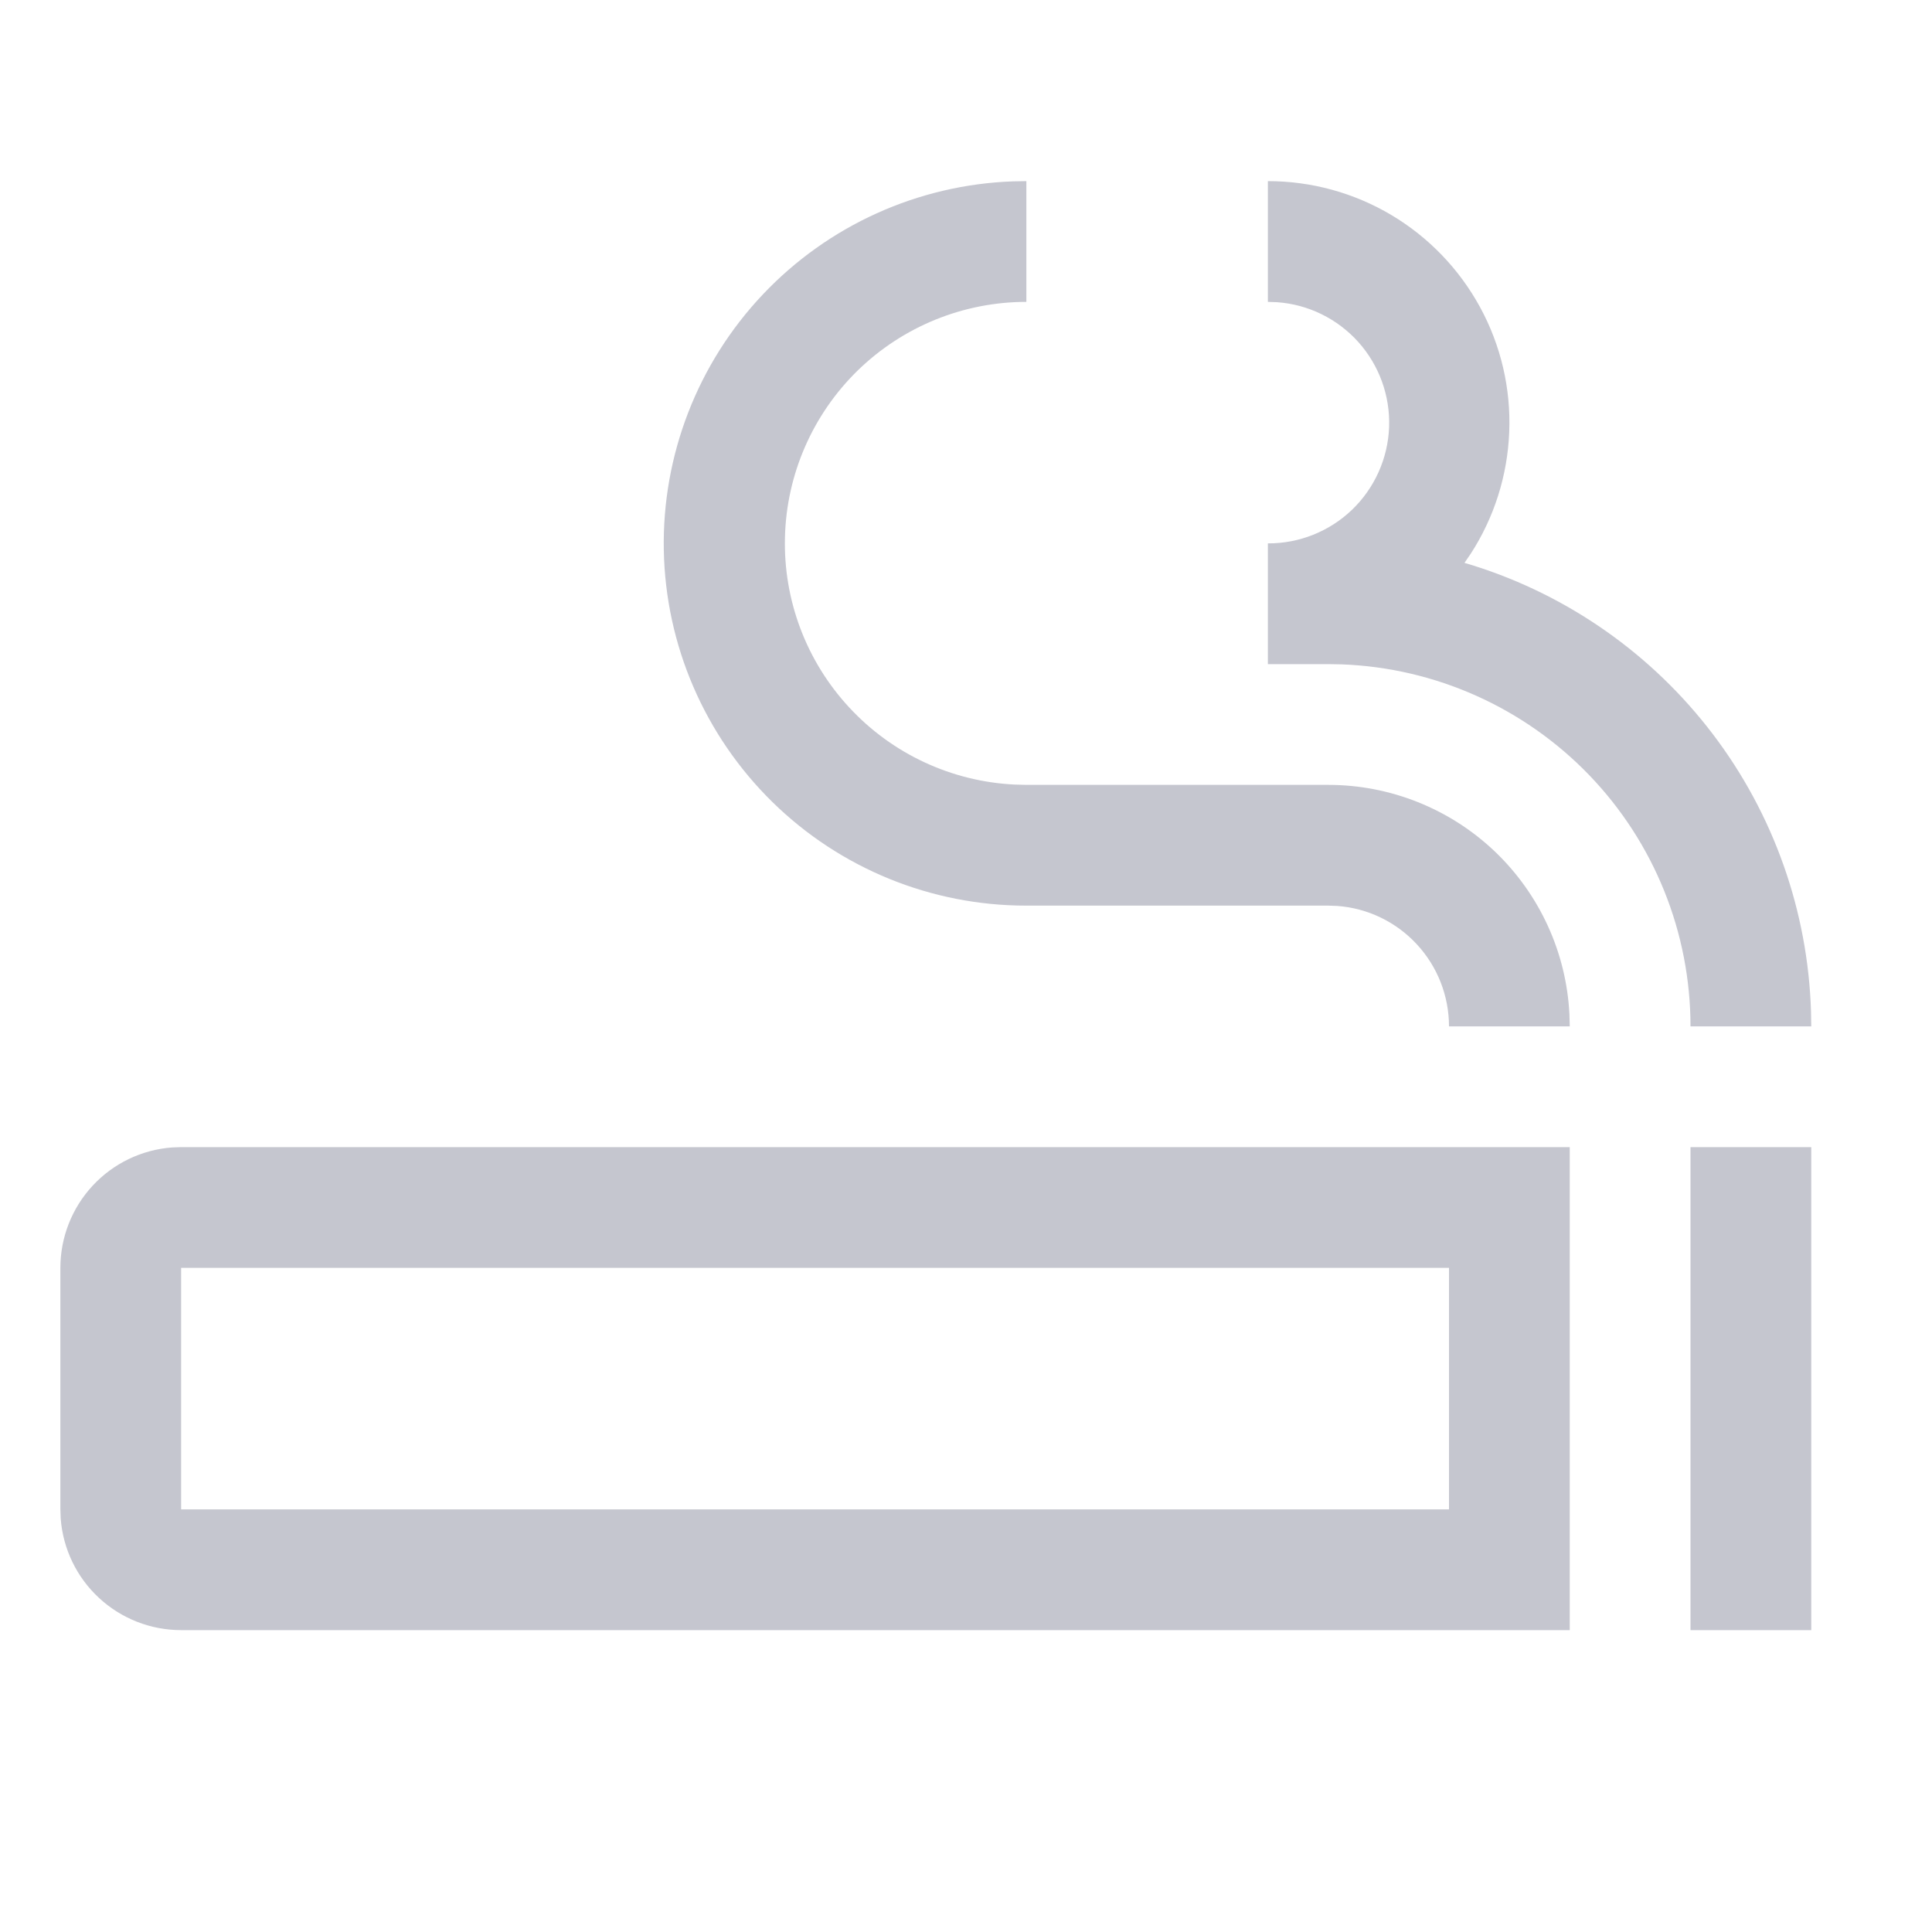 <svg width="24" height="24" viewBox="0 0 24 24" fill="none" xmlns="http://www.w3.org/2000/svg">
<path d="M22.5 14.25V20.25H21V14.25H22.5ZM19.5 14.25V20.25H2.25C1.872 20.25 1.507 20.107 1.23 19.85C0.952 19.593 0.782 19.24 0.754 18.863L0.75 18.75V15.75C0.75 15.372 0.893 15.007 1.15 14.73C1.407 14.452 1.76 14.282 2.138 14.254L2.25 14.25H19.5ZM18 15.75H2.25V18.75H18V15.75ZM15.75 2.25C16.29 2.25 16.82 2.395 17.284 2.671C17.748 2.947 18.129 3.344 18.387 3.818C18.645 4.292 18.77 4.828 18.748 5.367C18.727 5.907 18.561 6.431 18.267 6.883L18.192 6.992L18.295 7.023C19.483 7.396 20.527 8.13 21.28 9.123C22.033 10.115 22.458 11.318 22.497 12.563L22.5 12.75H21C21 11.586 20.549 10.467 19.741 9.628C18.933 8.79 17.832 8.297 16.669 8.253L16.5 8.25H15.75V6.75C16.139 6.752 16.514 6.602 16.795 6.333C17.076 6.063 17.241 5.695 17.256 5.306C17.27 4.917 17.133 4.538 16.873 4.248C16.613 3.959 16.251 3.781 15.863 3.754L15.75 3.75V2.25ZM12.75 2.25V3.75C11.967 3.75 11.216 4.056 10.655 4.602C10.095 5.149 9.77 5.893 9.751 6.675C9.731 7.457 10.018 8.216 10.551 8.79C11.083 9.364 11.818 9.707 12.6 9.746L12.75 9.75H16.5C17.27 9.75 18.01 10.046 18.568 10.576C19.125 11.107 19.458 11.831 19.496 12.6L19.5 12.75H18C18 12.372 17.857 12.007 17.6 11.73C17.343 11.452 16.99 11.282 16.613 11.254L16.5 11.25H12.75C11.57 11.251 10.437 10.789 9.595 9.963C8.753 9.137 8.268 8.014 8.246 6.834C8.224 5.655 8.666 4.514 9.477 3.657C10.288 2.8 11.402 2.296 12.581 2.253L12.75 2.25Z" fill="#C5C6CF"/>
</svg>
